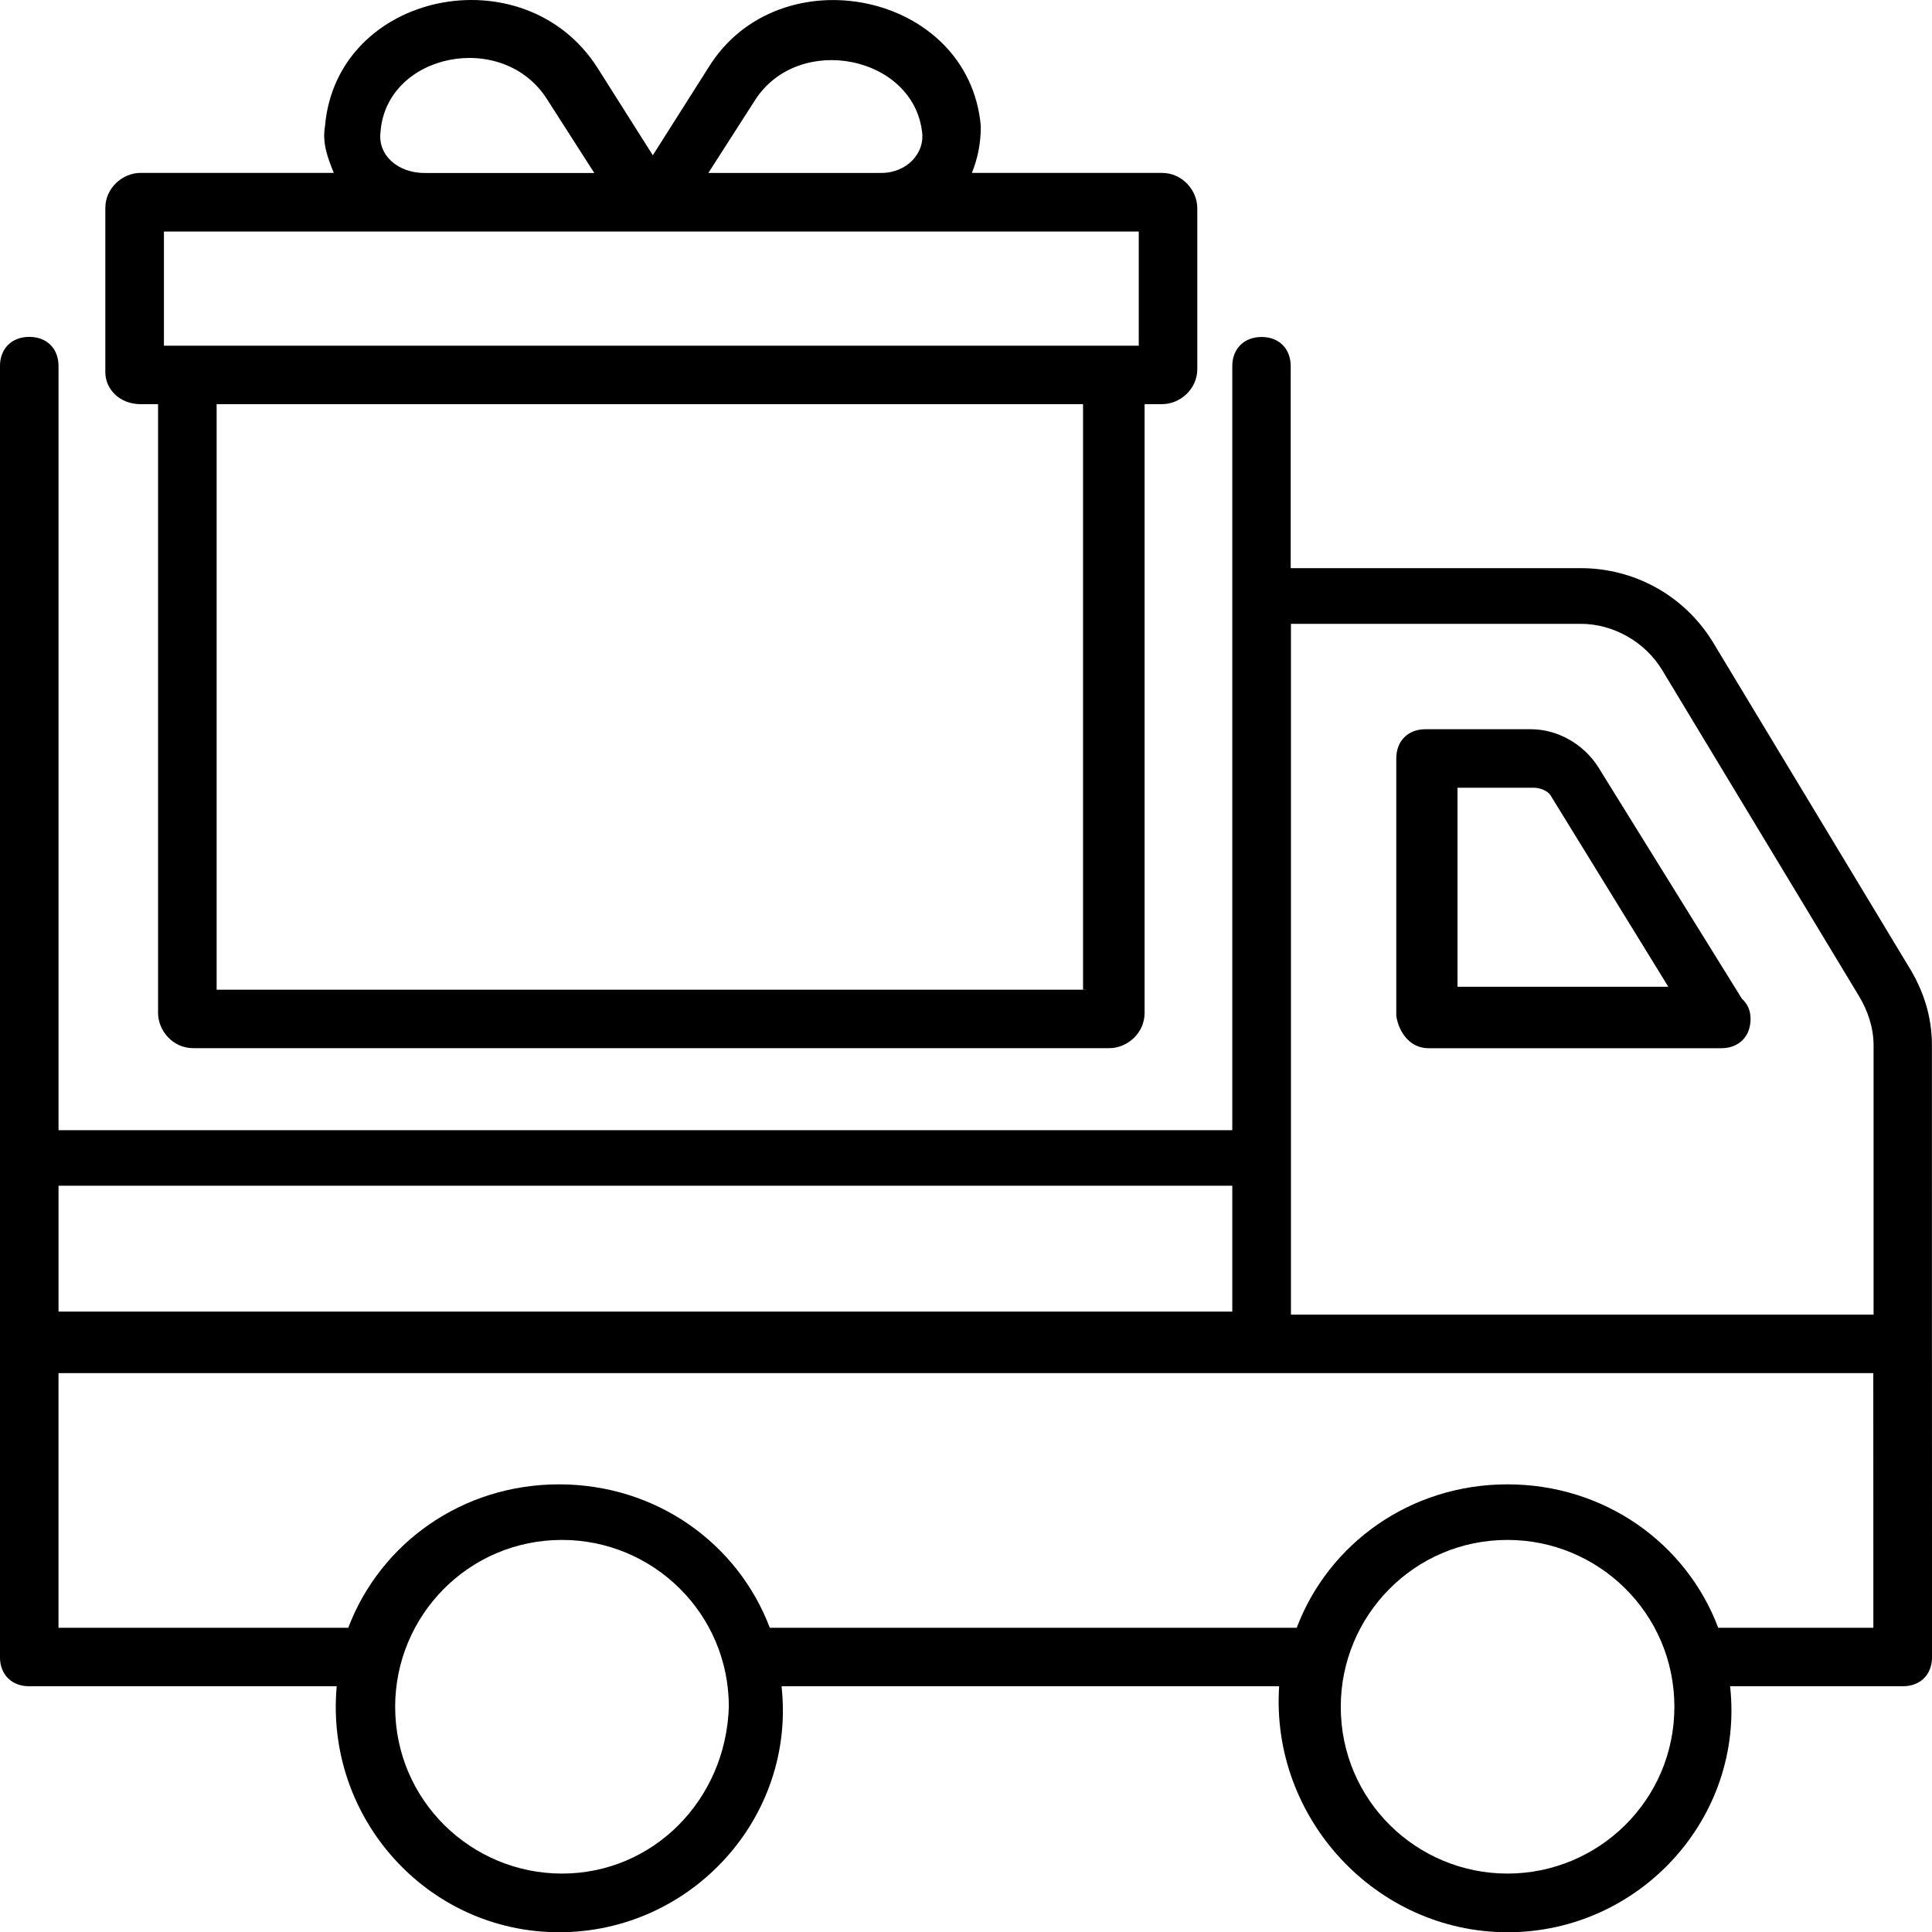 <?xml version="1.0" encoding="utf-8"?>
<!-- Generator: Adobe Illustrator 16.0.0, SVG Export Plug-In . SVG Version: 6.00 Build 0)  -->
<!DOCTYPE svg PUBLIC "-//W3C//DTD SVG 1.1//EN" "http://www.w3.org/Graphics/SVG/1.1/DTD/svg11.dtd">
<svg version="1.1" id="Layer_1" xmlns="http://www.w3.org/2000/svg" xmlns:xlink="http://www.w3.org/1999/xlink" x="0px" y="0px"
	 width="54.993px" height="55px" viewBox="0 0 54.993 55" enable-background="new 0 0 54.993 55" xml:space="preserve">
<g>
	<g>
		<path d="M54.991,29.753c0-0.832-0.25-1.58-0.668-2.25l-5.581-9.249c-0.83-1.332-2.248-2.082-3.75-2.082h-8.253v-5.749
			c0-0.498-0.332-0.831-0.829-0.831c-0.498,0-0.834,0.333-0.834,0.831V32.17H1.666V10.422c0-0.5-0.331-0.833-0.833-0.833
			s-0.834,0.334-0.834,0.833c0,21.164,0,34.741,0,36.747c0,0.498,0.333,0.829,0.832,0.829h8.753C9.246,51.748,12.166,55,15.914,55
			c3.751,0,6.746-3.25,6.332-7.002H36.41C36.162,51.748,39.162,55,42.914,55c3.75,0,6.746-3.25,6.332-7.002h4.914
			c0.502,0,0.834-0.331,0.834-0.829C54.991,30.838,54.991,45.833,54.991,29.753z M44.994,17.757c0.916,0,1.829,0.499,2.329,1.333
			l5.582,9.247c0.257,0.419,0.425,0.913,0.425,1.417v7.666H36.746V17.757H44.994z M35.076,33.751v3.583H1.666v-3.583H35.076z
			 M15.998,53.33c-2.583,0-4.75-2.081-4.75-4.747c0-2.585,2.08-4.75,4.75-4.75c2.583,0,4.748,2.084,4.748,4.75
			C20.66,51.248,18.581,53.33,15.998,53.33z M42.91,53.33c-2.584,0-4.746-2.081-4.746-4.747c0-2.585,2.082-4.75,4.746-4.75
			c2.584,0,4.75,2.084,4.75,4.75C47.66,51.248,45.492,53.33,42.91,53.33z M53.324,46.333h-4.416c-0.914-2.419-3.248-4.082-6-4.082
			c-2.75,0-5.082,1.668-5.998,4.082H21.912c-0.918-2.419-3.25-4.082-6-4.082s-5.082,1.668-5.999,4.082H1.665v-7.248h51.657
			L53.324,46.333L53.324,46.333z"/>
	</g>
	<g>
		<path d="M40.662,29.837h8.329l0,0c0.505,0,0.837-0.333,0.837-0.832c0-0.253-0.084-0.421-0.25-0.583l-4.082-6.582
			c-0.42-0.665-1.166-1.083-1.918-1.083h-3c-0.502,0-0.834,0.333-0.834,0.833v7.331C39.826,29.42,40.157,29.837,40.662,29.837z
			 M41.492,22.422h2.168c0.166,0,0.416,0.085,0.497,0.252l3.33,5.413h-6v-5.666L41.492,22.422L41.492,22.422z"/>
	</g>
	<g>
		<path d="M3.999,11.504h0.5v17.328c0,0.502,0.417,1.003,1,1.003h26.079c0.5,0,1.002-0.42,1.002-1.003V11.504h0.498
			c0.502,0,1.002-0.417,1.002-1v-4.58c0-0.499-0.42-1.002-1.002-1.002h-5.414c0.166-0.417,0.254-0.832,0.254-1.333
			c-0.338-3.833-5.75-4.915-7.752-1.667L18.582,4.42l-1.581-2.499c-2.084-3.249-7.417-2.166-7.75,1.667
			c-0.085,0.5,0.083,0.915,0.25,1.333h-5.5c-0.5,0-1.003,0.418-1.003,1.002v4.667C2.998,11.088,3.415,11.504,3.999,11.504z
			 M30.912,28.171H6.166V11.504h24.662v16.663h0.084V28.171L30.912,28.171z M21.498,2.84c1.248-1.917,4.498-1.248,4.748,0.918
			c0.084,0.583-0.416,1.165-1.166,1.165h-4.917L21.498,2.84z M10.831,3.757c0.167-2.25,3.499-2.918,4.75-0.917l1.335,2.084h-4.834
			C11.33,4.924,10.748,4.423,10.831,3.757z M4.666,6.591c3.415,0,24.832,0,27.748,0V9.84c-9.832,0-18.083,0-27.748,0V6.591z"/>
	</g>
</g>
</svg>
